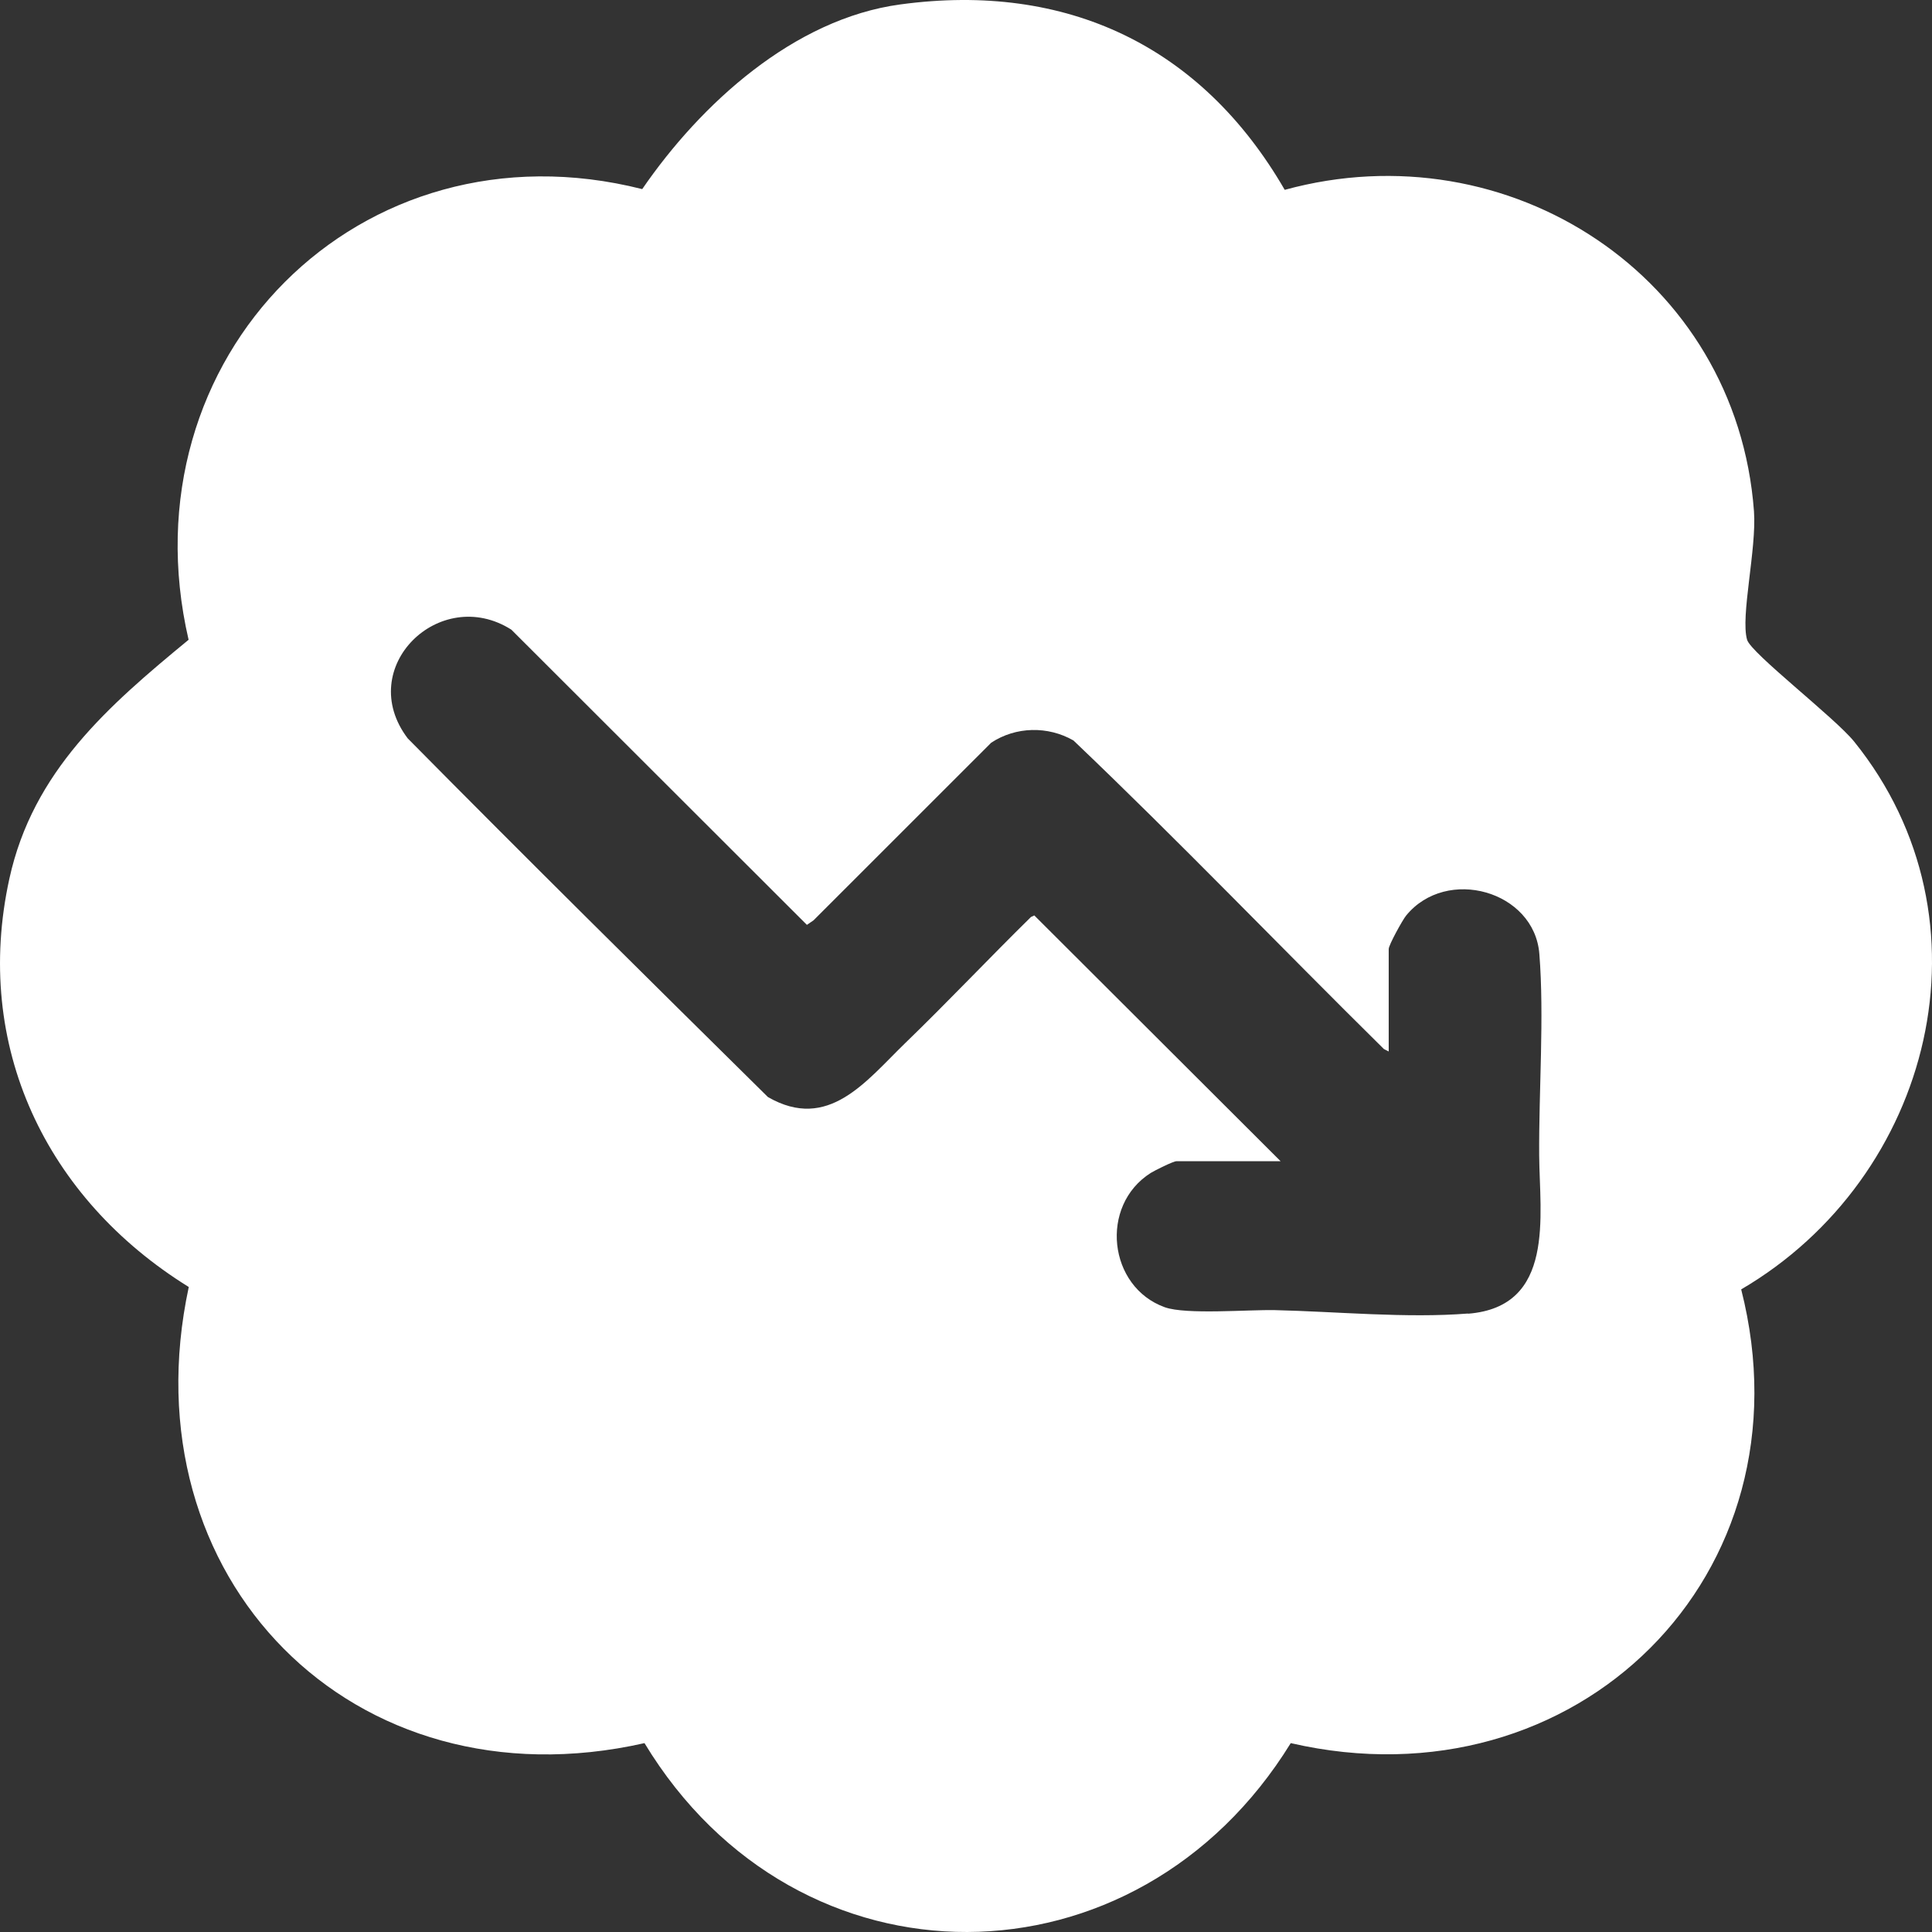 <svg width="34" height="34" viewBox="0 0 34 34" fill="none" xmlns="http://www.w3.org/2000/svg">
<rect x="0" y="0" width="34" height="34" fill="#333333" stroke="none"/>
<path d="M32.631 13.052C32.291 12.63 30.816 11.497 30.746 11.259C30.626 10.852 30.916 9.661 30.867 8.997C30.56 4.864 26.547 2.261 22.609 3.341C21.147 0.812 18.773 -0.32 15.844 0.078C13.968 0.331 12.328 1.833 11.302 3.328C6.334 2.072 2.168 6.292 3.319 11.259C1.906 12.422 0.579 13.573 0.165 15.463C-0.48 18.402 0.809 21.093 3.322 22.649C2.223 27.767 6.21 31.836 11.342 30.676C14.042 35.136 20.003 35.08 22.715 30.676C27.736 31.834 31.921 27.718 30.642 22.691C34.009 20.721 35.158 16.187 32.631 13.052ZM25.834 23.116C24.755 23.202 23.519 23.081 22.436 23.056C21.966 23.046 20.877 23.139 20.5 23.006C19.503 22.649 19.343 21.217 20.251 20.642C20.32 20.599 20.646 20.435 20.707 20.435H22.536L18.202 16.11L18.144 16.137C17.398 16.87 16.679 17.633 15.928 18.359C15.24 19.026 14.577 19.919 13.514 19.306C11.392 17.21 9.272 15.116 7.175 12.994C6.232 11.749 7.74 10.282 8.999 11.081L14.2 16.276L14.316 16.197L17.443 13.071C17.875 12.785 18.441 12.773 18.891 13.031C20.747 14.799 22.526 16.657 24.354 18.461L24.439 18.504V16.701C24.439 16.631 24.682 16.19 24.745 16.113C25.458 15.24 27.003 15.678 27.09 16.787C27.178 17.892 27.079 19.204 27.087 20.337C27.095 21.391 27.374 22.997 25.837 23.119L25.834 23.116Z" fill="white"/>
</svg>
